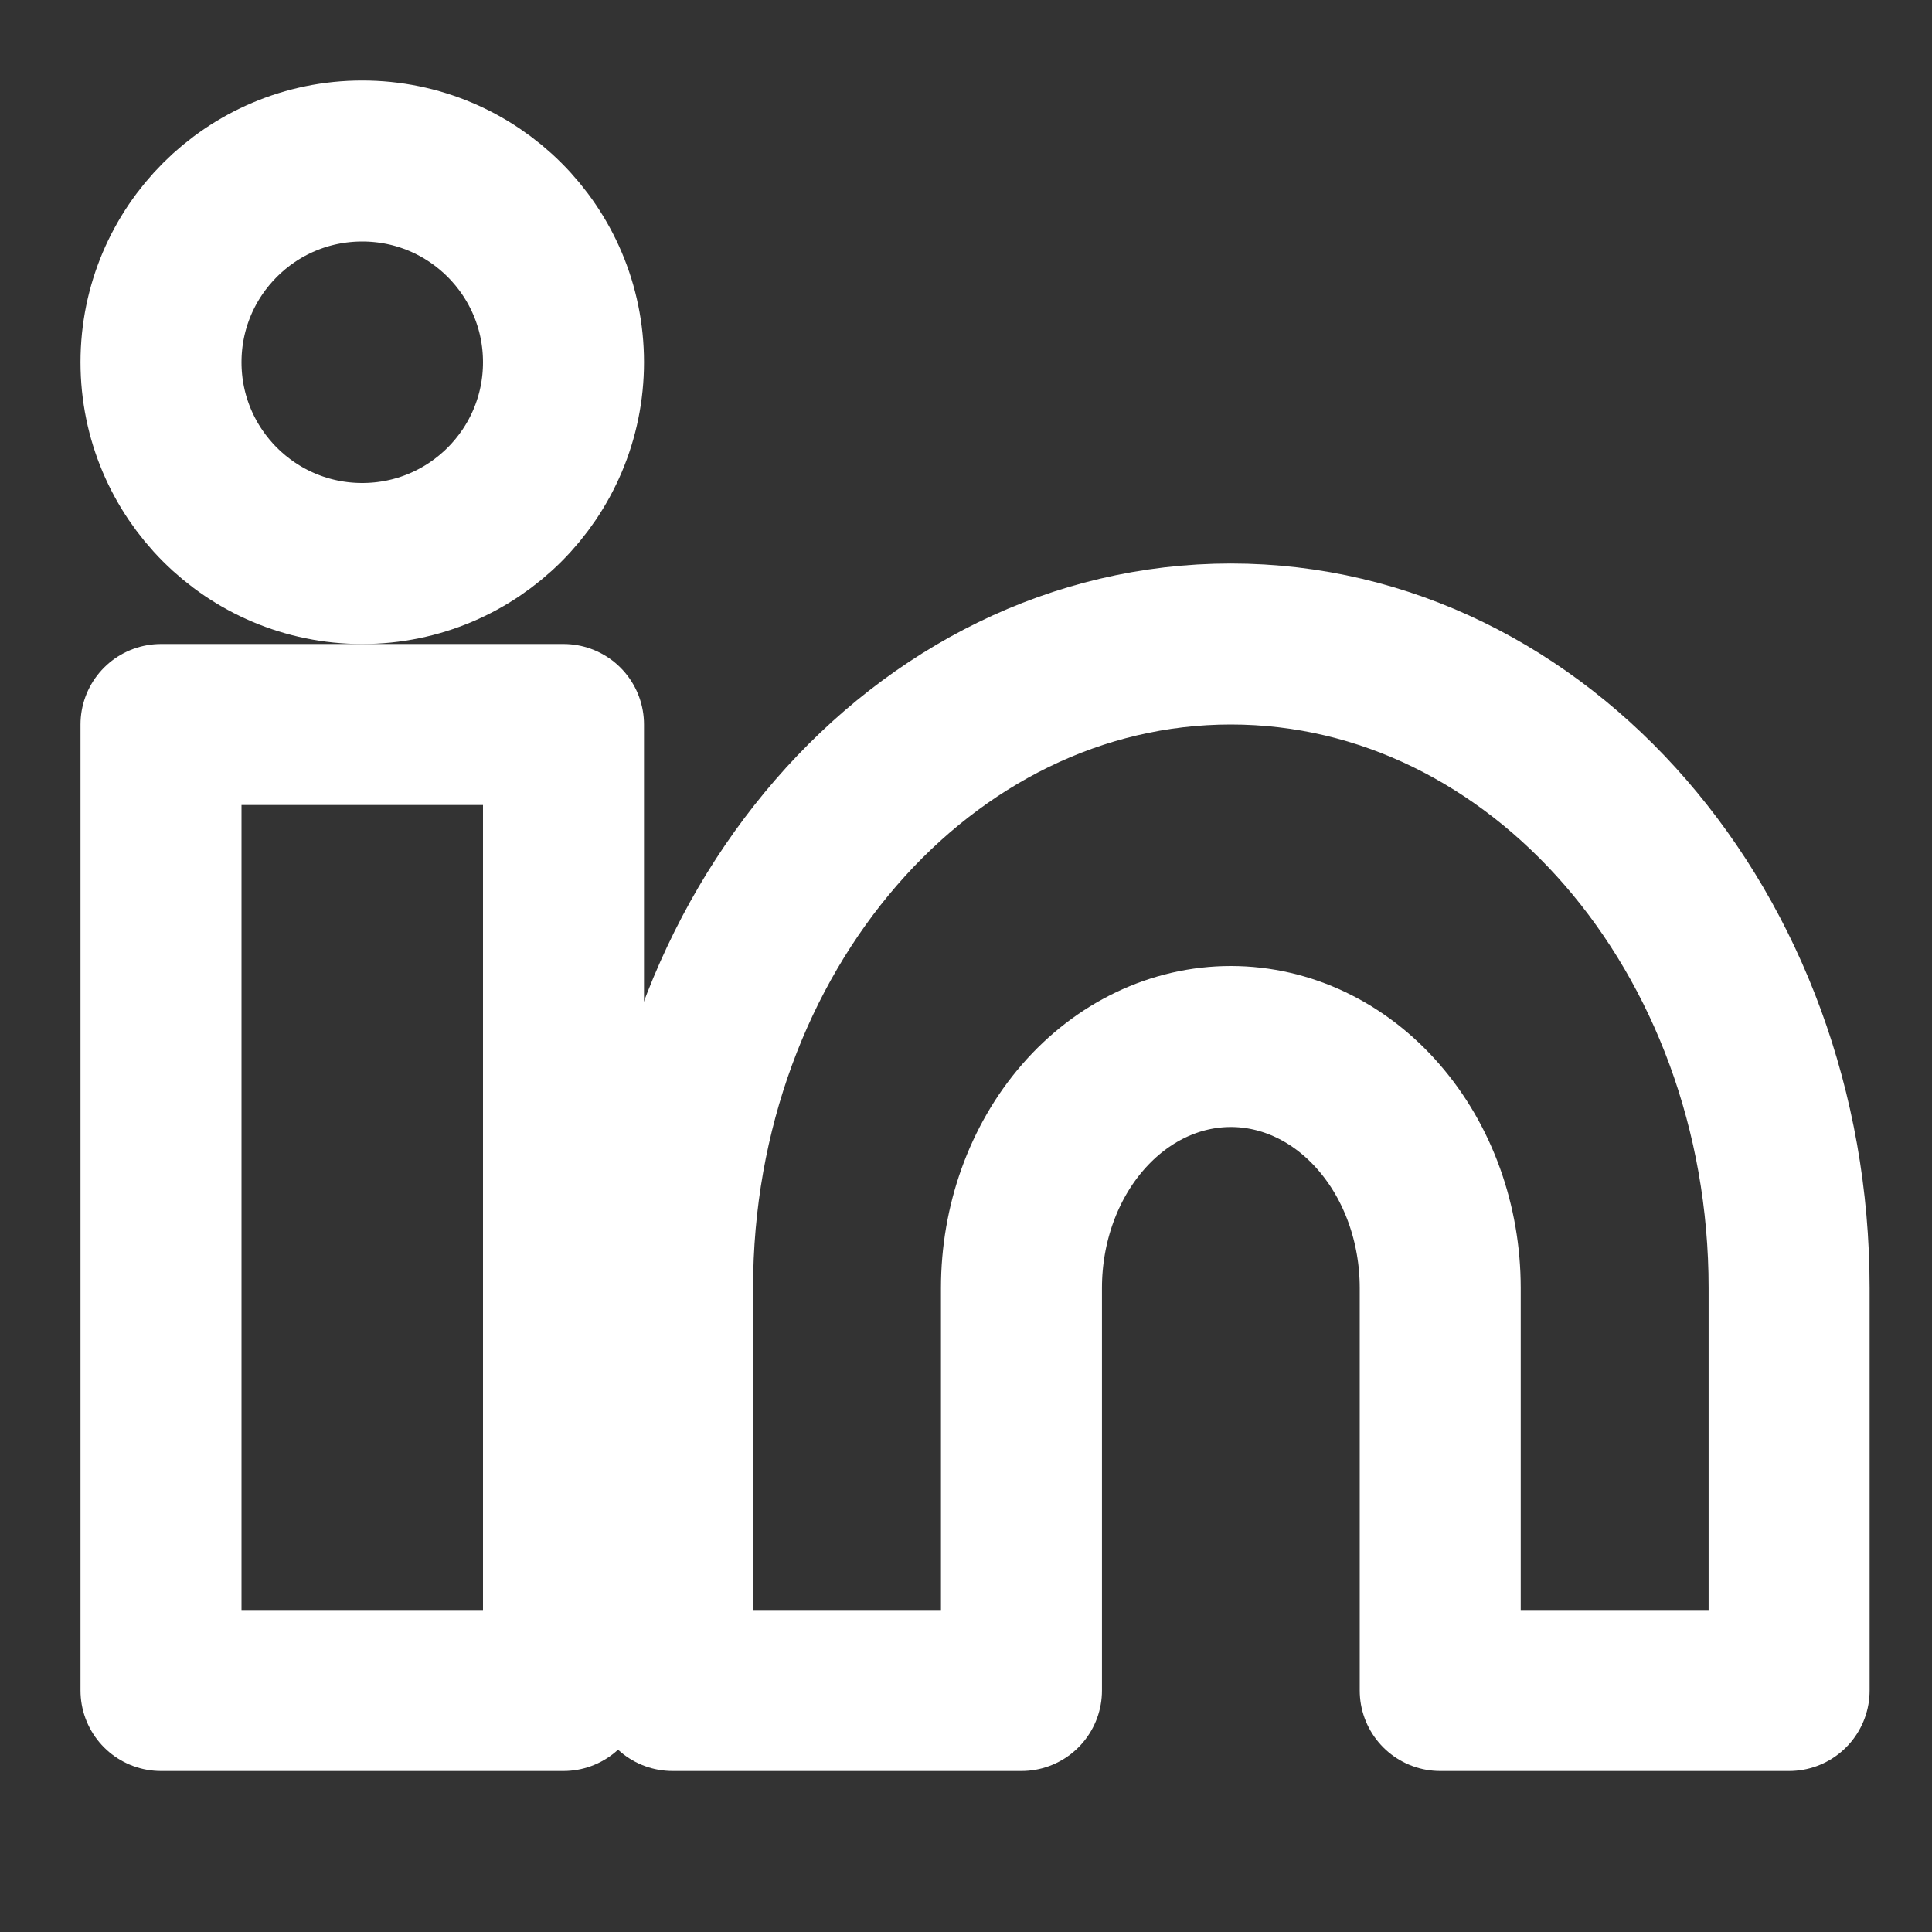 <?xml version="1.0" encoding="utf-8"?>
<svg width="24" height="24" viewBox="0 0 24 24" fill="none" xmlns="http://www.w3.org/2000/svg">
  <rect x="0" y="0" width="24" height="24" fill="#333333" stroke="none"/>
  <path d="M 15.29 8 C 17.205 8 18.939 8.895 20.194 10.343 C 21.449 11.791 22.225 13.791 22.225 16 L 22.225 21 L 17.891 21 L 17.891 16 C 17.891 15.204 17.617 14.441 17.129 13.879 C 16.642 13.316 15.98 13 15.29 13 C 14.6 13 13.939 13.316 13.451 13.879 C 12.963 14.441 12.689 15.204 12.689 16 L 12.689 21 L 8.355 21 L 8.355 16 C 8.355 13.791 9.131 11.791 10.386 10.343 C 11.641 8.895 13.375 8 15.29 8 Z" stroke="white" stroke-width="2" stroke-linecap="round" stroke-linejoin="round" style=""/>
  <rect x="2" y="9" width="5" height="12" stroke="white" stroke-width="2" stroke-linecap="round" stroke-linejoin="round"/>
  <circle cx="4.5" cy="4.5" r="2.5" stroke="white" stroke-width="2" stroke-linecap="round" stroke-linejoin="round"/>
</svg>
